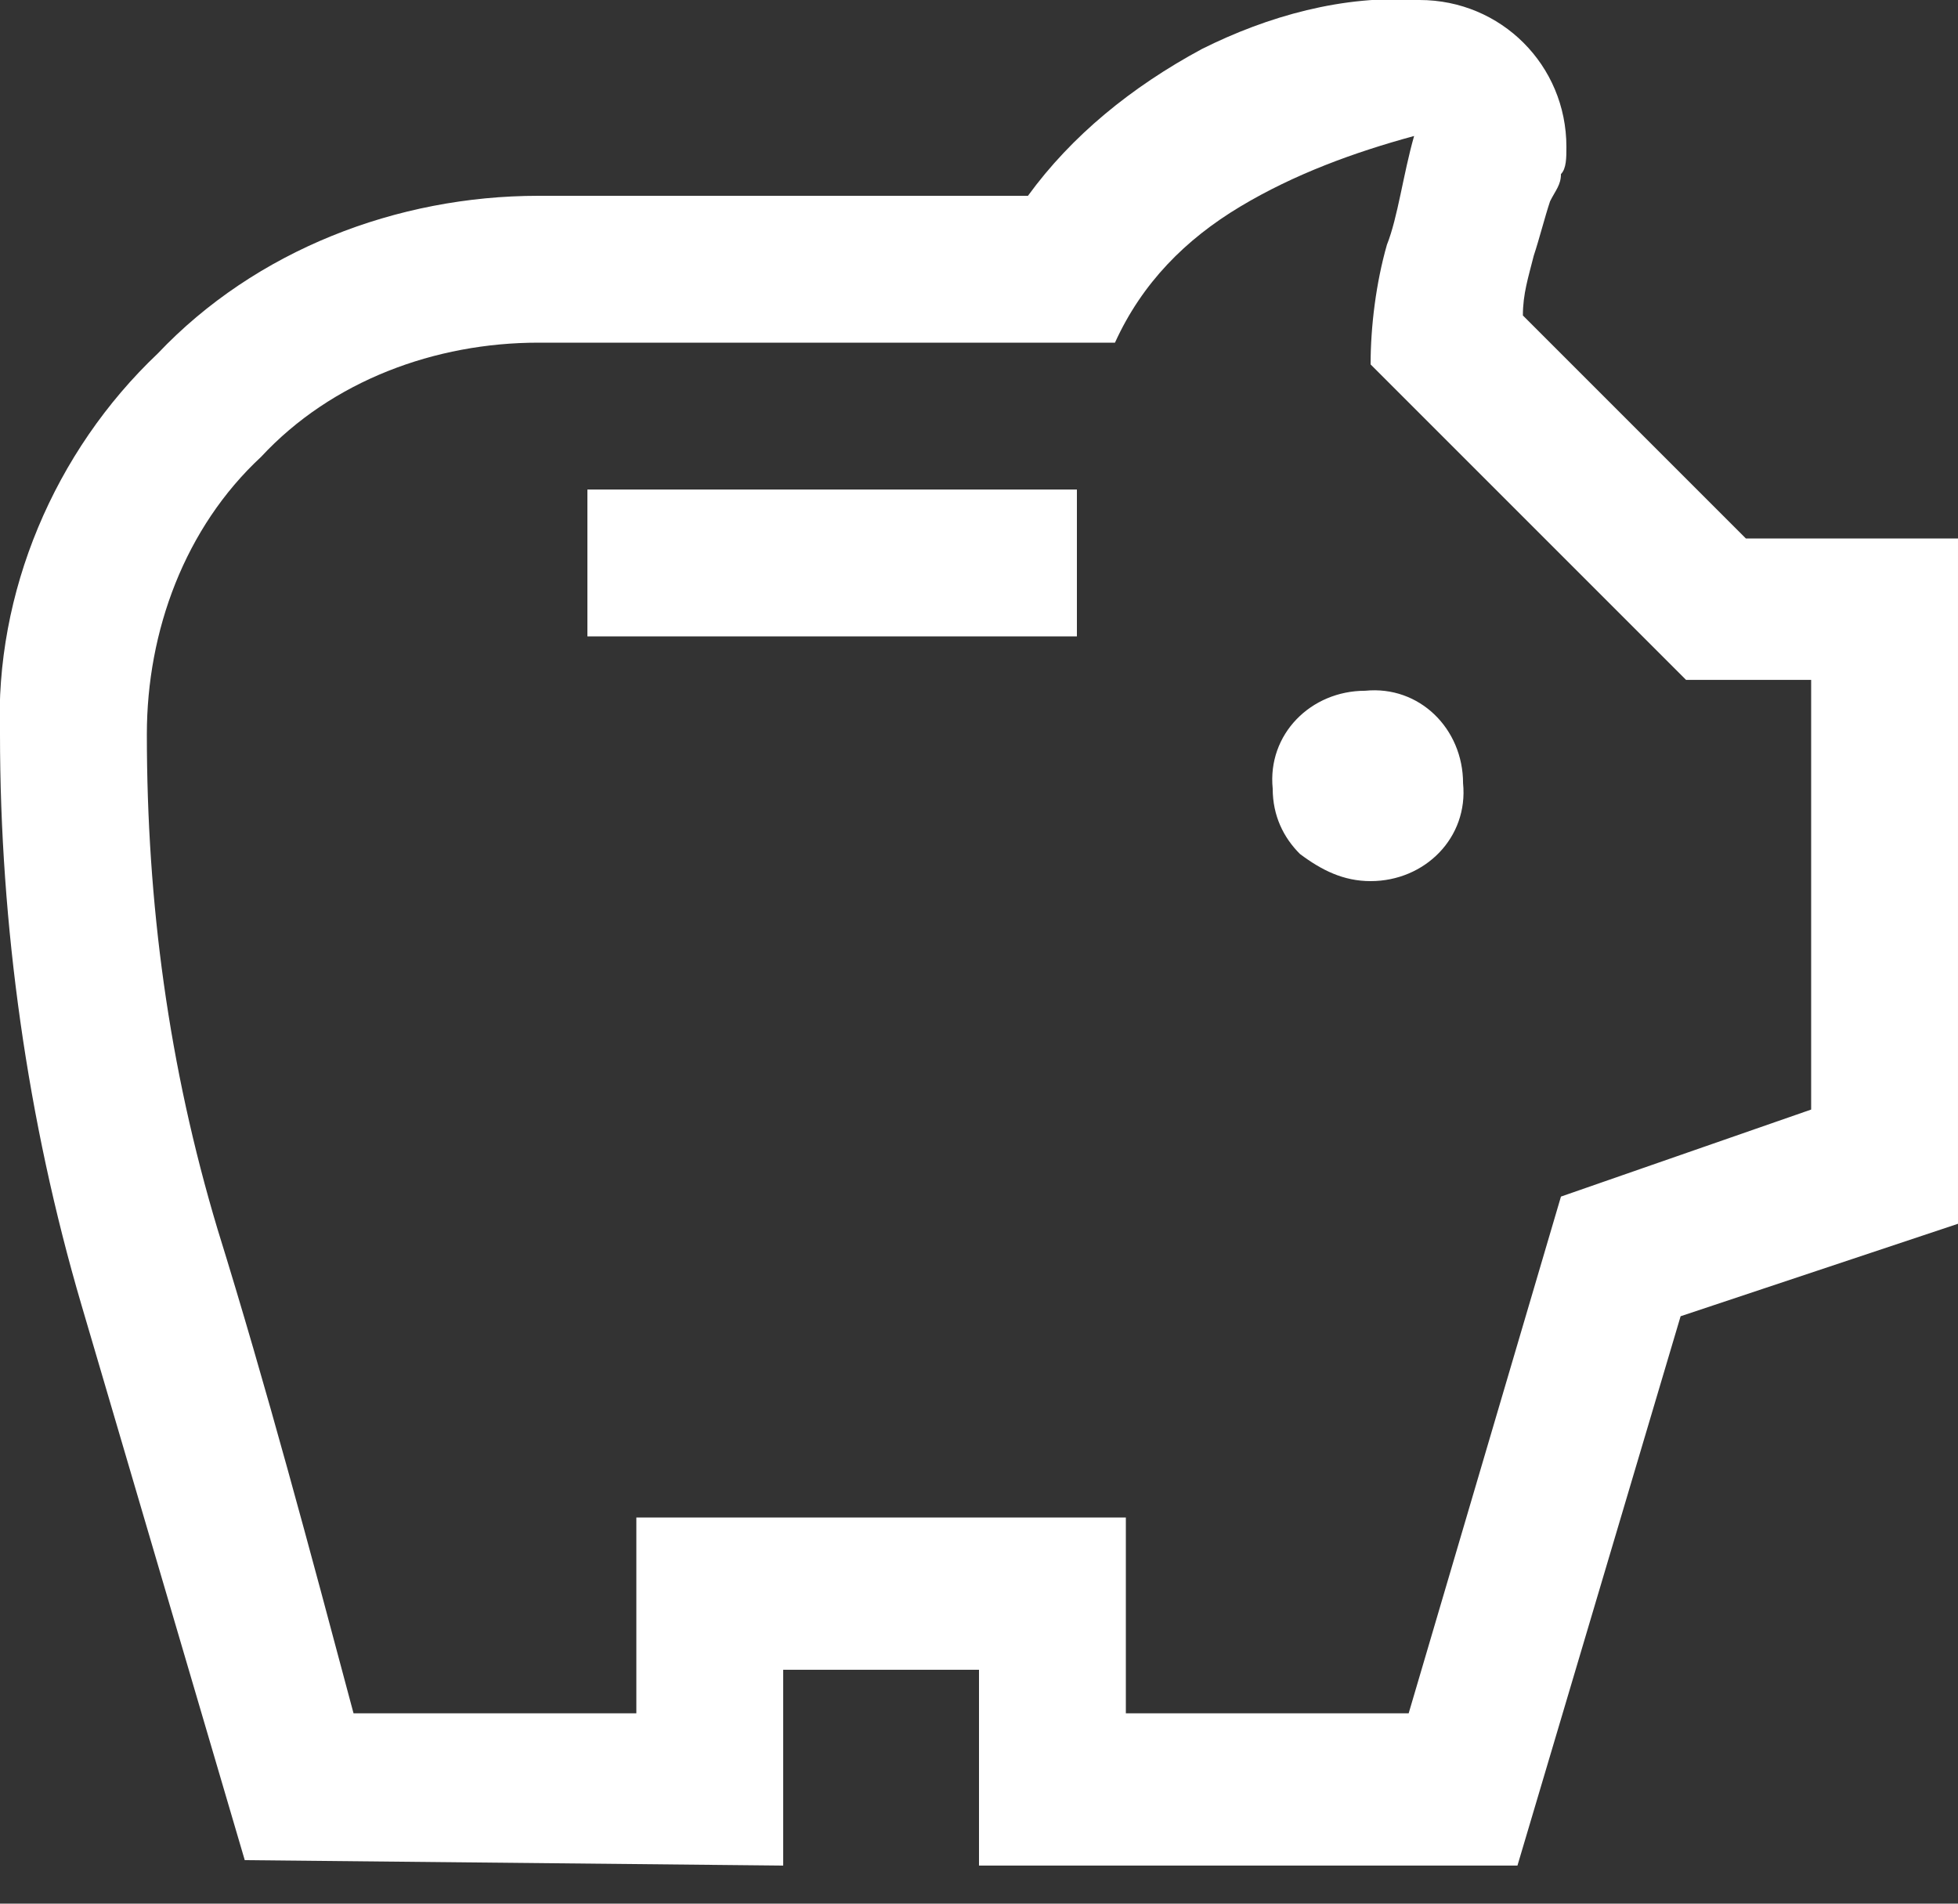 <?xml version="1.0" encoding="UTF-8" standalone="no"?><!DOCTYPE svg PUBLIC "-//W3C//DTD SVG 1.1//EN" "http://www.w3.org/Graphics/SVG/1.1/DTD/svg11.dtd"><svg width="100%" height="100%" viewBox="0 0 36 35" version="1.1" xmlns="http://www.w3.org/2000/svg" xmlns:xlink="http://www.w3.org/1999/xlink" xml:space="preserve" xmlns:serif="http://www.serif.com/" style="fill-rule:evenodd;clip-rule:evenodd;stroke-linejoin:round;stroke-miterlimit:2;"><rect x="0" y="0" width="36" height="35" fill="#333333" stroke="none"/><path id="savings_FILL0_wght400_GRAD0_opsz48" d="M25.2,16.2c1,0 1.8,-0.8 1.7,-1.8c0,-1 -0.8,-1.8 -1.8,-1.7c-1,0 -1.8,0.8 -1.7,1.8c0,0.5 0.2,0.9 0.5,1.2c0.4,0.3 0.8,0.5 1.3,0.5Zm-14.4,-4.5l9,0l0,-2.7l-9,0l0,2.7Zm-6.3,22.5c-1,-3.4 -2,-6.8 -3,-10.2c-1,-3.4 -1.5,-7 -1.5,-10.5c-0.1,-2.6 1,-5.2 2.9,-7c1.8,-1.9 4.4,-2.9 7,-2.9l9,0c0.8,-1.1 1.9,-2 3.2,-2.7c1.2,-0.6 2.6,-1 4,-0.9c1.5,0 2.7,1.2 2.7,2.7c0,0.2 0,0.4 -0.1,0.5c0,0.2 -0.1,0.3 -0.2,0.5c-0.1,0.3 -0.2,0.7 -0.3,1c-0.1,0.4 -0.2,0.7 -0.2,1.1l4.1,4.1l3.9,-0l0,12.6l-5.1,1.7l-3,10.1l-9.9,0l0,-3.6l-3.6,0l0,3.6l-9.9,-0.1Zm2,-2.7l5.2,0l0,-3.6l9,0l0,3.6l5.2,0l2.8,-9.5l4.6,-1.6l0,-7.9l-2.3,0l-5.8,-5.8c0,-0.7 0.1,-1.5 0.3,-2.2c0.2,-0.5 0.3,-1.3 0.5,-2c-1.1,0.3 -2.2,0.7 -3.2,1.3c-1,0.6 -1.8,1.4 -2.3,2.5l-10.6,0c-1.9,0 -3.8,0.7 -5.1,2.1c-1.4,1.3 -2.1,3.2 -2.1,5.1c0,3.1 0.4,6.1 1.3,9.1c0.9,2.9 1.7,5.9 2.5,8.9Z" style="fill:#fff;fill-rule:nonzero;"/></svg>